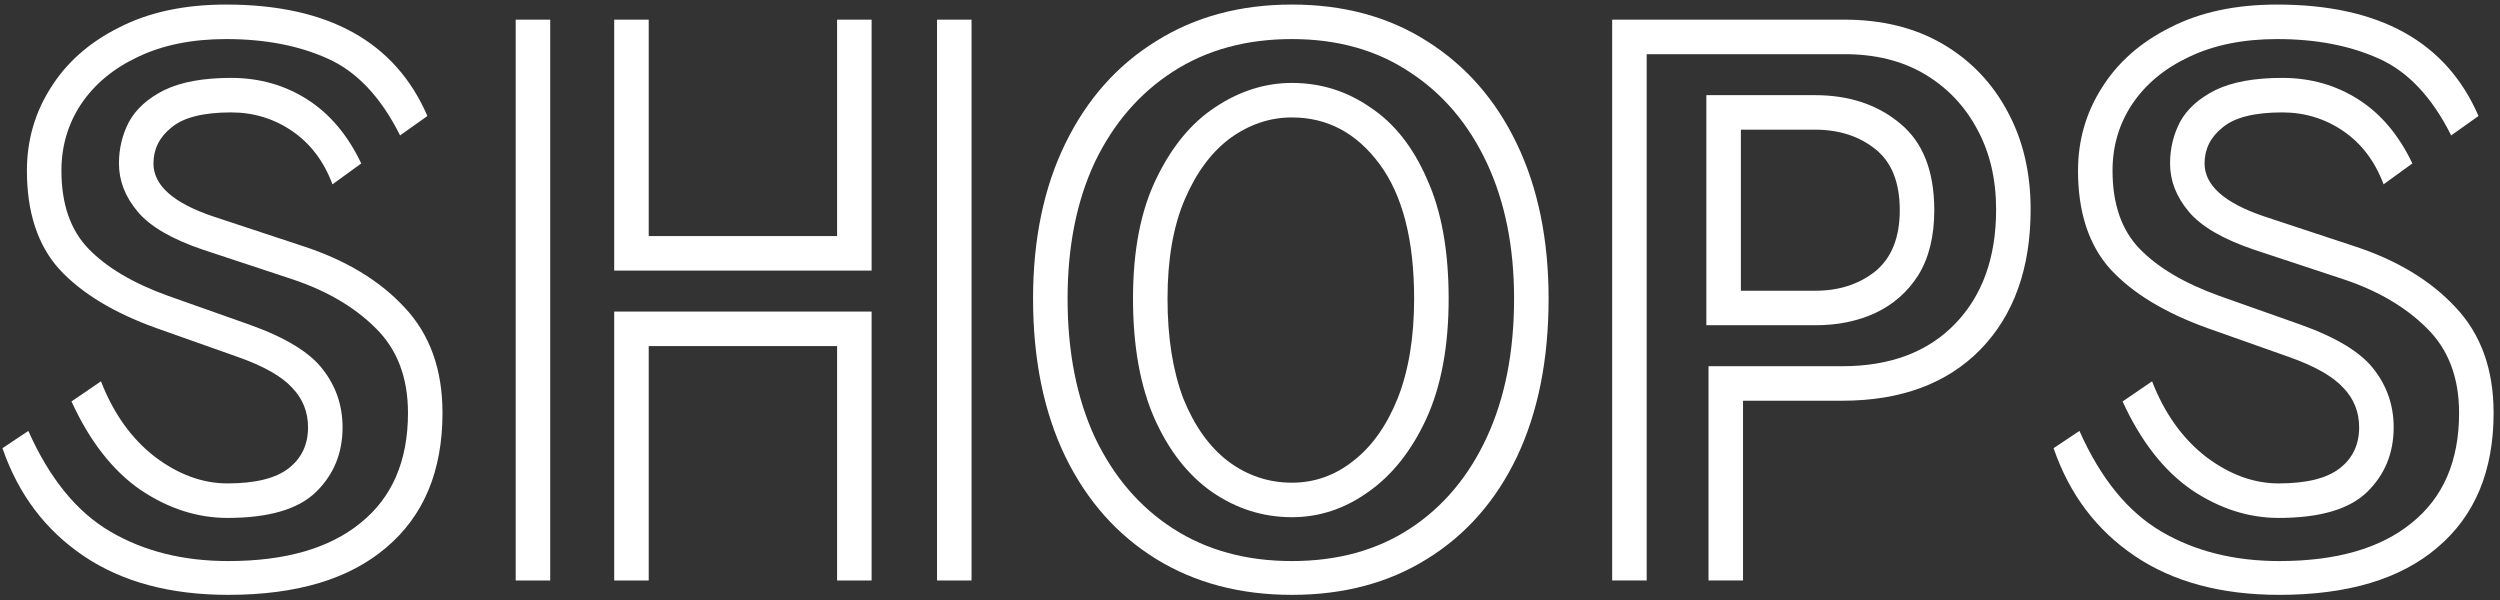<svg width="379" height="91" viewBox="0 0 379 91" fill="none" xmlns="http://www.w3.org/2000/svg">
<rect x="0" y="0" width="379" height="91" fill="#333333" stroke="none"/>
<path d="M23.7 49.741C17.233 47.416 12.327 44.436 8.985 40.803C5.715 37.17 4.08 32.192 4.08 25.87C4.08 21.292 5.279 17.114 7.677 13.335C10.075 9.484 13.527 6.432 18.032 4.179C22.537 1.854 27.951 0.691 34.273 0.691C49.751 0.691 59.924 6.323 64.793 17.586L60.651 20.529C57.744 14.716 54.075 10.828 49.642 8.866C45.282 6.904 40.159 5.923 34.273 5.923C29.113 5.923 24.644 6.831 20.866 8.648C17.16 10.392 14.289 12.79 12.255 15.842C10.293 18.821 9.312 22.164 9.312 25.87C9.312 30.957 10.692 34.917 13.454 37.751C16.215 40.585 20.212 42.947 25.444 44.836L37.761 49.196C43.283 51.158 47.026 53.447 48.988 56.063C50.95 58.606 51.931 61.513 51.931 64.783C51.931 68.707 50.586 71.977 47.898 74.593C45.209 77.209 40.74 78.517 34.491 78.517C29.913 78.517 25.516 77.1 21.302 74.266C17.087 71.359 13.599 66.89 10.838 60.859L15.307 57.807C17.196 62.676 19.921 66.491 23.482 69.252C27.042 71.941 30.712 73.285 34.491 73.285C38.706 73.285 41.794 72.522 43.756 70.996C45.718 69.47 46.699 67.399 46.699 64.783C46.699 62.458 45.899 60.459 44.301 58.788C42.702 57.044 39.941 55.482 36.017 54.101L23.7 49.741ZM30.785 37.86C26.061 36.261 22.755 34.336 20.866 32.083C18.976 29.83 18.032 27.396 18.032 24.78C18.032 22.527 18.541 20.42 19.558 18.458C20.648 16.496 22.428 14.897 24.899 13.662C27.442 12.427 30.821 11.809 35.036 11.809C39.323 11.809 43.174 12.899 46.59 15.079C50.005 17.259 52.73 20.493 54.765 24.78L50.405 27.941C49.097 24.453 47.062 21.764 44.301 19.875C41.539 17.986 38.451 17.041 35.036 17.041C30.821 17.041 27.805 17.804 25.989 19.33C24.172 20.783 23.264 22.6 23.264 24.78C23.264 28.123 26.316 30.811 32.42 32.846L45.936 37.315C52.403 39.422 57.526 42.511 61.305 46.58C65.156 50.649 67.082 55.99 67.082 62.603C67.082 71.396 64.248 78.19 58.58 82.986C52.984 87.782 44.991 90.18 34.6 90.18C25.807 90.18 18.504 88.218 12.691 84.294C6.877 80.37 2.772 74.92 0.374 67.944L4.298 65.328C7.495 72.522 11.637 77.609 16.724 80.588C21.811 83.567 27.769 85.057 34.6 85.057C43.247 85.057 49.932 83.131 54.656 79.28C59.452 75.429 61.85 69.87 61.85 62.603C61.85 57.226 60.215 52.938 56.945 49.741C53.747 46.544 49.533 44.073 44.301 42.329L30.785 37.86Z" fill="white"/>
<path d="M93.113 2.98H98.345V35.789H126.903V2.98H132.135V41.021H93.113V2.98ZM142.054 2.98H147.286V88H142.054V2.98ZM78.18 2.98H83.412V88H78.18V2.98ZM126.903 52.466H98.345V88H93.113V47.234H132.135V88H126.903V52.466Z" fill="white"/>
<path d="M195.853 90.18C188.005 90.18 181.138 88.363 175.252 84.73C169.366 81.097 164.788 75.937 161.518 69.252C158.248 62.494 156.613 54.501 156.613 45.272C156.613 36.261 158.248 28.413 161.518 21.728C164.788 15.043 169.366 9.883 175.252 6.25C181.138 2.544 188.005 0.691 195.853 0.691C203.701 0.691 210.532 2.544 216.345 6.25C222.231 9.956 226.773 15.152 229.97 21.837C233.168 28.522 234.766 36.334 234.766 45.272C234.766 54.501 233.168 62.494 229.97 69.252C226.773 75.937 222.231 81.097 216.345 84.73C210.532 88.363 203.701 90.18 195.853 90.18ZM195.853 85.057C202.757 85.057 208.715 83.422 213.729 80.152C218.743 76.882 222.631 72.268 225.392 66.309C228.154 60.35 229.534 53.338 229.534 45.272C229.534 37.424 228.154 30.557 225.392 24.671C222.631 18.785 218.743 14.207 213.729 10.937C208.715 7.594 202.757 5.923 195.853 5.923C188.95 5.923 182.955 7.558 177.868 10.828C172.782 14.098 168.821 18.676 165.987 24.562C163.226 30.448 161.845 37.351 161.845 45.272C161.845 53.338 163.226 60.35 165.987 66.309C168.821 72.268 172.782 76.882 177.868 80.152C182.955 83.422 188.95 85.057 195.853 85.057ZM195.853 78.408C191.493 78.408 187.46 77.136 183.754 74.593C180.121 72.05 177.214 68.344 175.034 63.475C172.854 58.534 171.764 52.466 171.764 45.272C171.764 38.005 172.927 31.974 175.252 27.178C177.578 22.309 180.557 18.676 184.19 16.278C187.896 13.807 191.784 12.572 195.853 12.572C200.213 12.572 204.174 13.807 207.734 16.278C211.368 18.676 214.238 22.309 216.345 27.178C218.525 31.974 219.615 38.005 219.615 45.272C219.615 52.466 218.489 58.534 216.236 63.475C213.984 68.344 211.041 72.05 207.407 74.593C203.847 77.136 199.995 78.408 195.853 78.408ZM195.853 73.176C199.269 73.176 202.357 72.086 205.118 69.906C207.952 67.726 210.205 64.565 211.876 60.423C213.548 56.208 214.383 51.158 214.383 45.272C214.383 36.407 212.639 29.612 209.151 24.889C205.663 20.166 201.231 17.804 195.853 17.804C192.511 17.804 189.386 18.858 186.479 20.965C183.645 23.072 181.356 26.161 179.612 30.23C177.868 34.299 176.996 39.313 176.996 45.272C176.996 51.158 177.796 56.208 179.394 60.423C181.066 64.565 183.318 67.726 186.152 69.906C189.059 72.086 192.293 73.176 195.853 73.176Z" fill="white"/>
<path d="M259.011 55.518H279.285C286.552 55.518 292.256 53.374 296.398 49.087C300.54 44.8 302.611 39.023 302.611 31.756C302.611 27.178 301.666 23.145 299.777 19.657C297.888 16.096 295.236 13.299 291.82 11.264C288.405 9.229 284.336 8.212 279.612 8.212H249.637V88H244.405V2.98H279.612C285.353 2.98 290.33 4.215 294.545 6.686C298.76 9.157 302.03 12.572 304.355 16.932C306.68 21.219 307.843 26.161 307.843 31.756C307.843 40.694 305.3 47.779 300.213 53.011C295.127 58.17 288.151 60.75 279.285 60.75H264.243V88H259.011V55.518ZM258.684 14.425H275.143C280.303 14.425 284.59 15.842 288.005 18.676C291.493 21.51 293.237 25.906 293.237 31.865C293.237 35.789 292.438 39.059 290.839 41.675C289.241 44.218 287.061 46.144 284.299 47.452C281.611 48.687 278.595 49.305 275.252 49.305H258.684V14.425ZM275.252 44.073C278.813 44.073 281.829 43.092 284.299 41.13C286.77 39.095 288.005 36.007 288.005 31.865C288.005 27.65 286.77 24.562 284.299 22.6C281.829 20.638 278.777 19.657 275.143 19.657H263.916V44.073H275.252Z" fill="white"/>
<path d="M334.648 49.741C328.18 47.416 323.276 44.436 319.933 40.803C316.663 37.17 315.028 32.192 315.028 25.87C315.028 21.292 316.227 17.114 318.625 13.335C321.023 9.484 324.475 6.432 328.98 4.179C333.485 1.854 338.899 0.691 345.221 0.691C360.699 0.691 370.872 6.323 375.741 17.586L371.599 20.529C368.692 14.716 365.023 10.828 360.59 8.866C356.23 6.904 351.107 5.923 345.221 5.923C340.061 5.923 335.593 6.831 331.814 8.648C328.108 10.392 325.237 12.79 323.203 15.842C321.241 18.821 320.26 22.164 320.26 25.87C320.26 30.957 321.641 34.917 324.402 37.751C327.163 40.585 331.16 42.947 336.392 44.836L348.709 49.196C354.232 51.158 357.974 53.447 359.936 56.063C361.898 58.606 362.879 61.513 362.879 64.783C362.879 68.707 361.534 71.977 358.846 74.593C356.157 77.209 351.688 78.517 345.439 78.517C340.861 78.517 336.464 77.1 332.25 74.266C328.035 71.359 324.547 66.89 321.786 60.859L326.255 57.807C328.144 62.676 330.869 66.491 334.43 69.252C337.99 71.941 341.66 73.285 345.439 73.285C349.654 73.285 352.742 72.522 354.704 70.996C356.666 69.47 357.647 67.399 357.647 64.783C357.647 62.458 356.848 60.459 355.249 58.788C353.65 57.044 350.889 55.482 346.965 54.101L334.648 49.741ZM341.733 37.86C337.01 36.261 333.703 34.336 331.814 32.083C329.925 29.83 328.98 27.396 328.98 24.78C328.98 22.527 329.489 20.42 330.506 18.458C331.596 16.496 333.376 14.897 335.847 13.662C338.39 12.427 341.769 11.809 345.984 11.809C350.271 11.809 354.123 12.899 357.538 15.079C360.953 17.259 363.678 20.493 365.713 24.78L361.353 27.941C360.045 24.453 358.01 21.764 355.249 19.875C352.488 17.986 349.399 17.041 345.984 17.041C341.769 17.041 338.753 17.804 336.937 19.33C335.12 20.783 334.212 22.6 334.212 24.78C334.212 28.123 337.264 30.811 343.368 32.846L356.884 37.315C363.351 39.422 368.474 42.511 372.253 46.58C376.104 50.649 378.03 55.99 378.03 62.603C378.03 71.396 375.196 78.19 369.528 82.986C363.932 87.782 355.939 90.18 345.548 90.18C336.755 90.18 329.452 88.218 323.639 84.294C317.826 80.37 313.72 74.92 311.322 67.944L315.246 65.328C318.443 72.522 322.585 77.609 327.672 80.588C332.758 83.567 338.717 85.057 345.548 85.057C354.195 85.057 360.88 83.131 365.604 79.28C370.4 75.429 372.798 69.87 372.798 62.603C372.798 57.226 371.163 52.938 367.893 49.741C364.695 46.544 360.481 44.073 355.249 42.329L341.733 37.86Z" fill="white"/>
</svg>

